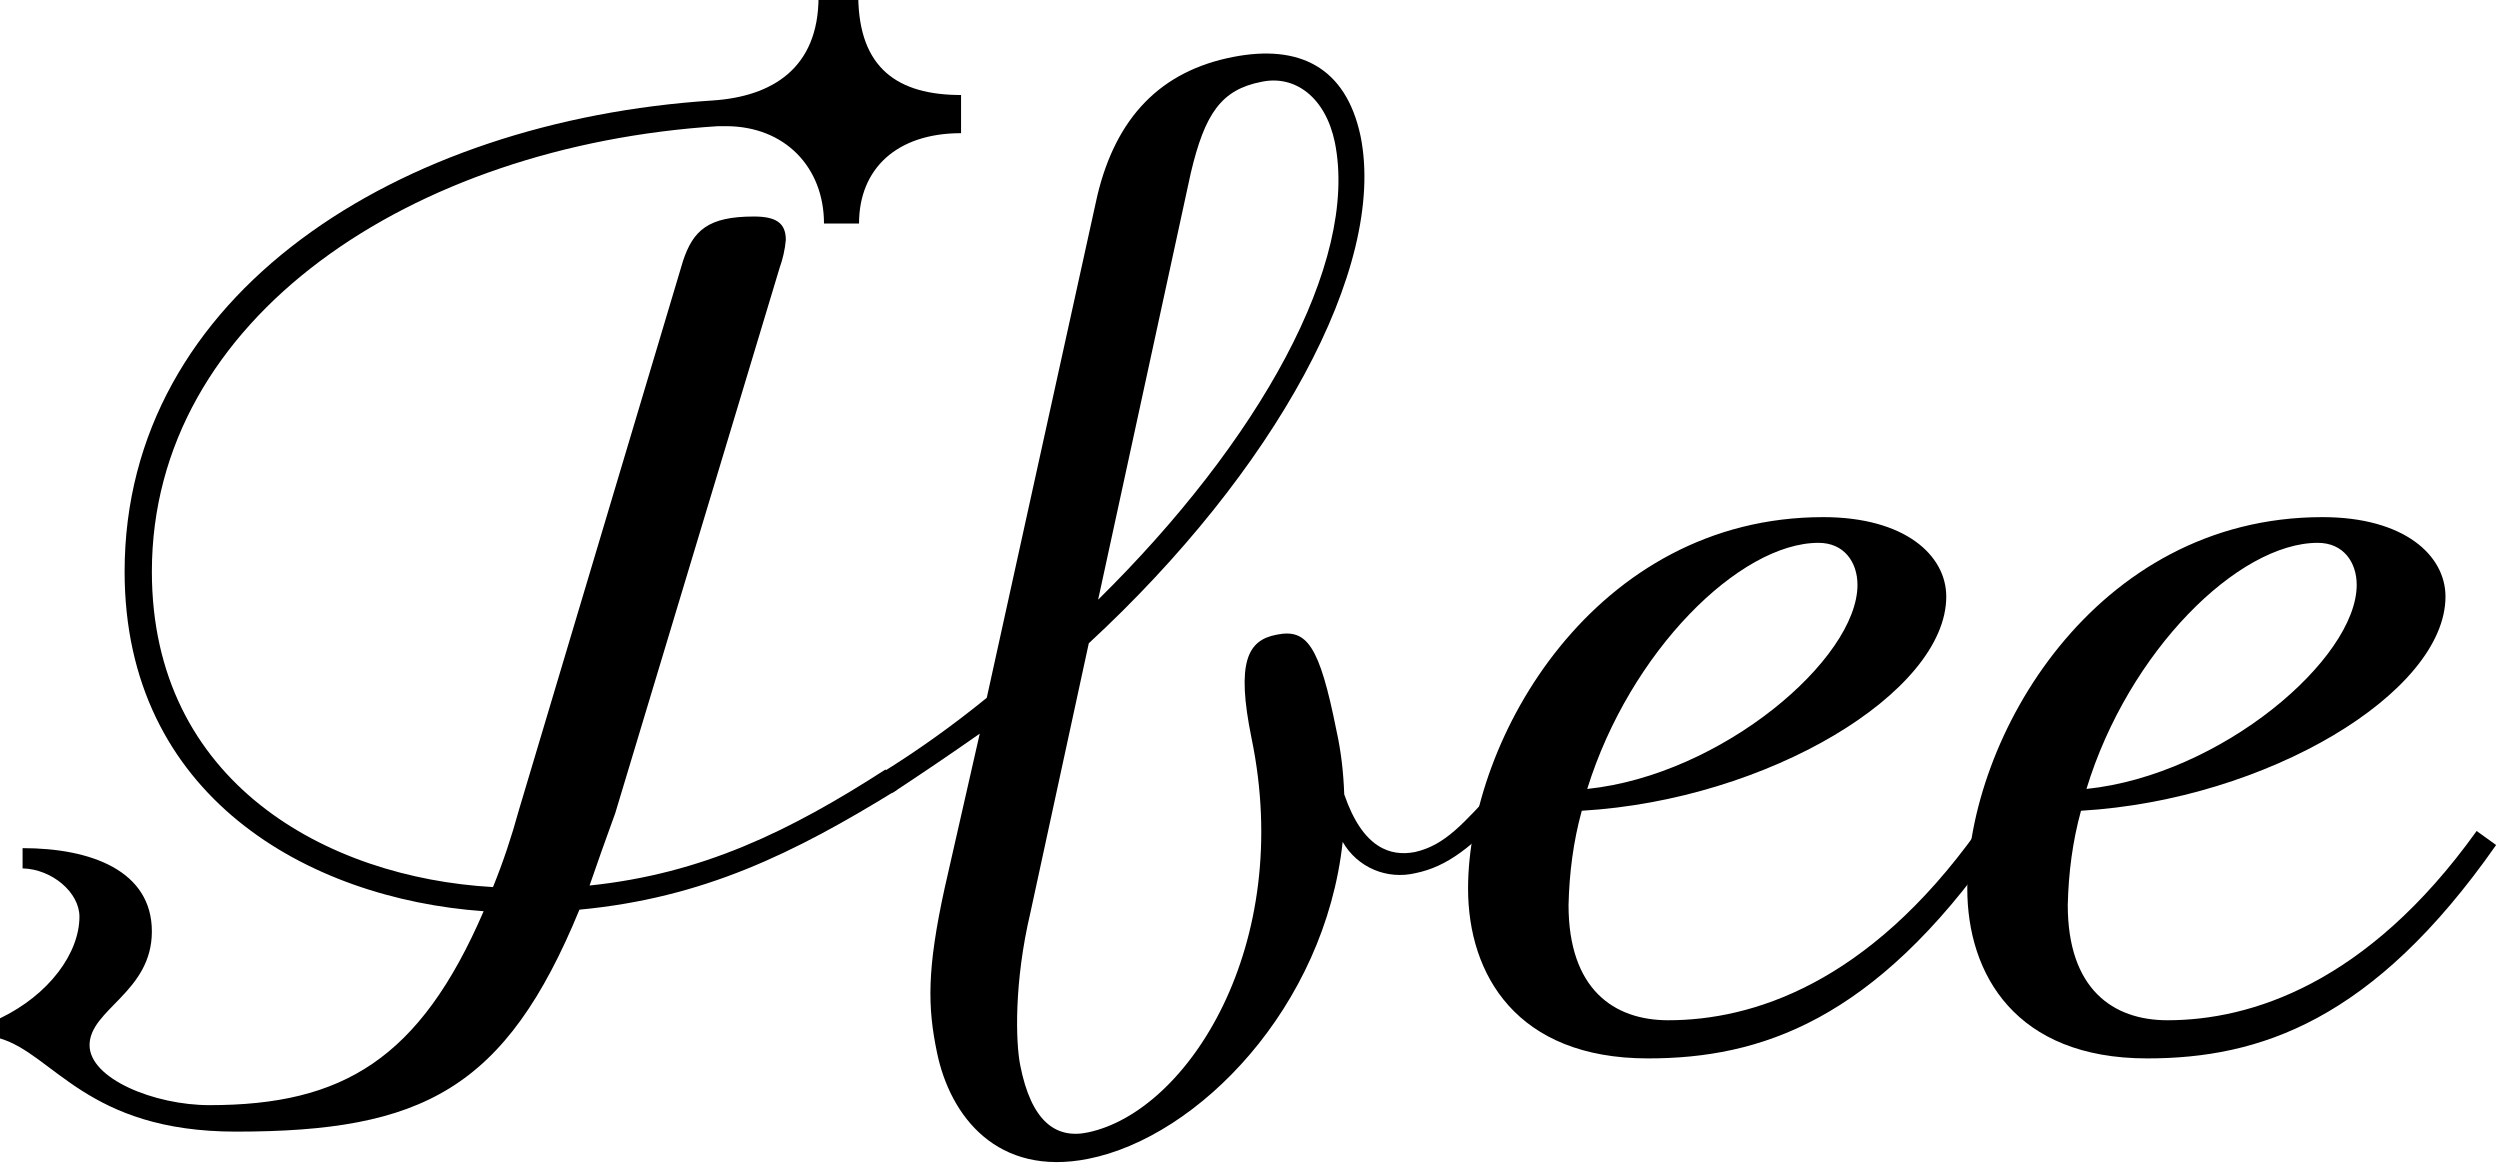 <svg xmlns="http://www.w3.org/2000/svg" viewBox="0 0 321 149.4">
	<path d="M123.4,12.2v4.9c-8.3,0-13.1,4.6-13.1,11.6h-4.5c0-7.2-5-12.5-12.6-12.5h-1
	c-39.3,2.5-72.7,24.6-72.7,57.2c0,27,22.4,39.3,43.8,40.5c1.3-3.2,2.4-6.5,3.3-9.8l21.1-70.6c1.3-3.9,3.2-5.7,9.1-5.7
	c2.8,0,4.1,0.8,4.1,3c-0.1,1.2-0.4,2.5-0.8,3.6l-21.1,70c-1.2,3.3-2.3,6.4-3.3,9.3c14.4-1.5,25.6-6.9,38-14.9l1.5,2.6
	c-13.3,8.2-24.9,13.9-40.8,15.4c-9.5,23.1-20.2,28.5-44.1,28.5c-19.2,0-23.4-10-30.4-12v-2.5c6.5-3.1,10.3-8.5,10.3-13.1
	c0-3.1-3.5-6.1-7.3-6.2v-2.6c8.8,0,16.6,2.9,16.6,10.7s-8,10-8,14.6c0,4.3,8.3,7.7,15.4,7.7c17.1,0,27-5.9,35.2-24.9
	c-22.6-1.6-46.1-14.8-46.1-43.6c0-35.7,35.2-57.9,75.5-60.5c7.6-0.5,13.6-4.1,13.6-13.3h5.1C110.3,8.8,115.3,12.2,123.4,12.2"/>
	<path d="M192.1,101.2l1.7,2.3c-4.7,5.3-8.1,7.8-12,8.6c-3.7,0.9-7.5-0.7-9.4-4
	c-2.3,21.2-18.5,37.9-32.7,40.7c-11.6,2.3-17.7-5.4-19.4-13.7c-1.2-5.8-1.3-10.6,1-21.1l4.5-19.8c-3.7,2.6-7.4,5.1-11.2,7.6
	l-1.5-2.5c4.7-2.9,9.3-6.2,13.6-9.7l14.2-64.5c2.4-10,8.1-16,17.5-17.8c8.3-1.6,14.4,1.2,16.3,10.2c3.4,16.9-11.1,43.1-34.9,65.1
	l-7.5,34.6c-2.1,8.9-1.9,16.6-1.3,19.6c1.4,7.1,4.5,9.5,8.7,8.6c12.8-2.7,26.5-24,21-50.6c-2-9.8-0.5-12.6,3.2-13.3
	c3.9-0.8,5.5,1.3,7.7,12.3c0.6,2.7,0.9,5.4,1,8.2c2.4,7,6,8,9.1,7.4C185.6,108.5,187.9,105.7,192.1,101.2 M141,77
	c20.6-20.3,33.5-43.2,30.4-58.7c-1.2-5.8-5.1-8.7-9.4-7.8c-5.2,1-7.3,4.1-9.1,11.7L141,77z"/>
	<path d="M253.9,106.7l2.5,1.8c-15.8,22.6-30.4,27.4-44.8,27.4c-16.9,0-23.1-10.8-23.1-21.8
	c0-19.3,16.3-47.7,45.6-47.7c10.5,0,15.8,4.9,15.8,10.2c0,12.3-22.9,26.1-46.8,27.5c-1.1,4-1.6,8-1.7,12.1
	c0,10.8,5.8,14.8,12.8,14.8C224.9,131,239.8,126.4,253.9,106.7 M203.8,101.3c17.3-1.8,34.7-16.7,34.7-26.2c0-2.9-1.7-5.4-5-5.4
	C223.4,69.7,209.3,83.6,203.8,101.3"/>
	<path d="M318,106.7l2.5,1.8c-15.8,22.6-30.4,27.4-44.8,27.4c-16.9,0-23.1-10.8-23.1-21.8
	c0-19.3,16.3-47.7,45.6-47.7c10.5,0,15.8,4.9,15.8,10.2c0,12.3-22.9,26.1-46.8,27.5c-1.1,4-1.6,8-1.7,12.1
	c0,10.8,5.8,14.8,12.8,14.8C288.9,131,303.9,126.4,318,106.7 M267.9,101.3c17.3-1.8,34.7-16.7,34.7-26.2c0-2.9-1.7-5.4-5-5.4
	C287.4,69.7,273.3,83.6,267.9,101.3"/>
</svg>
